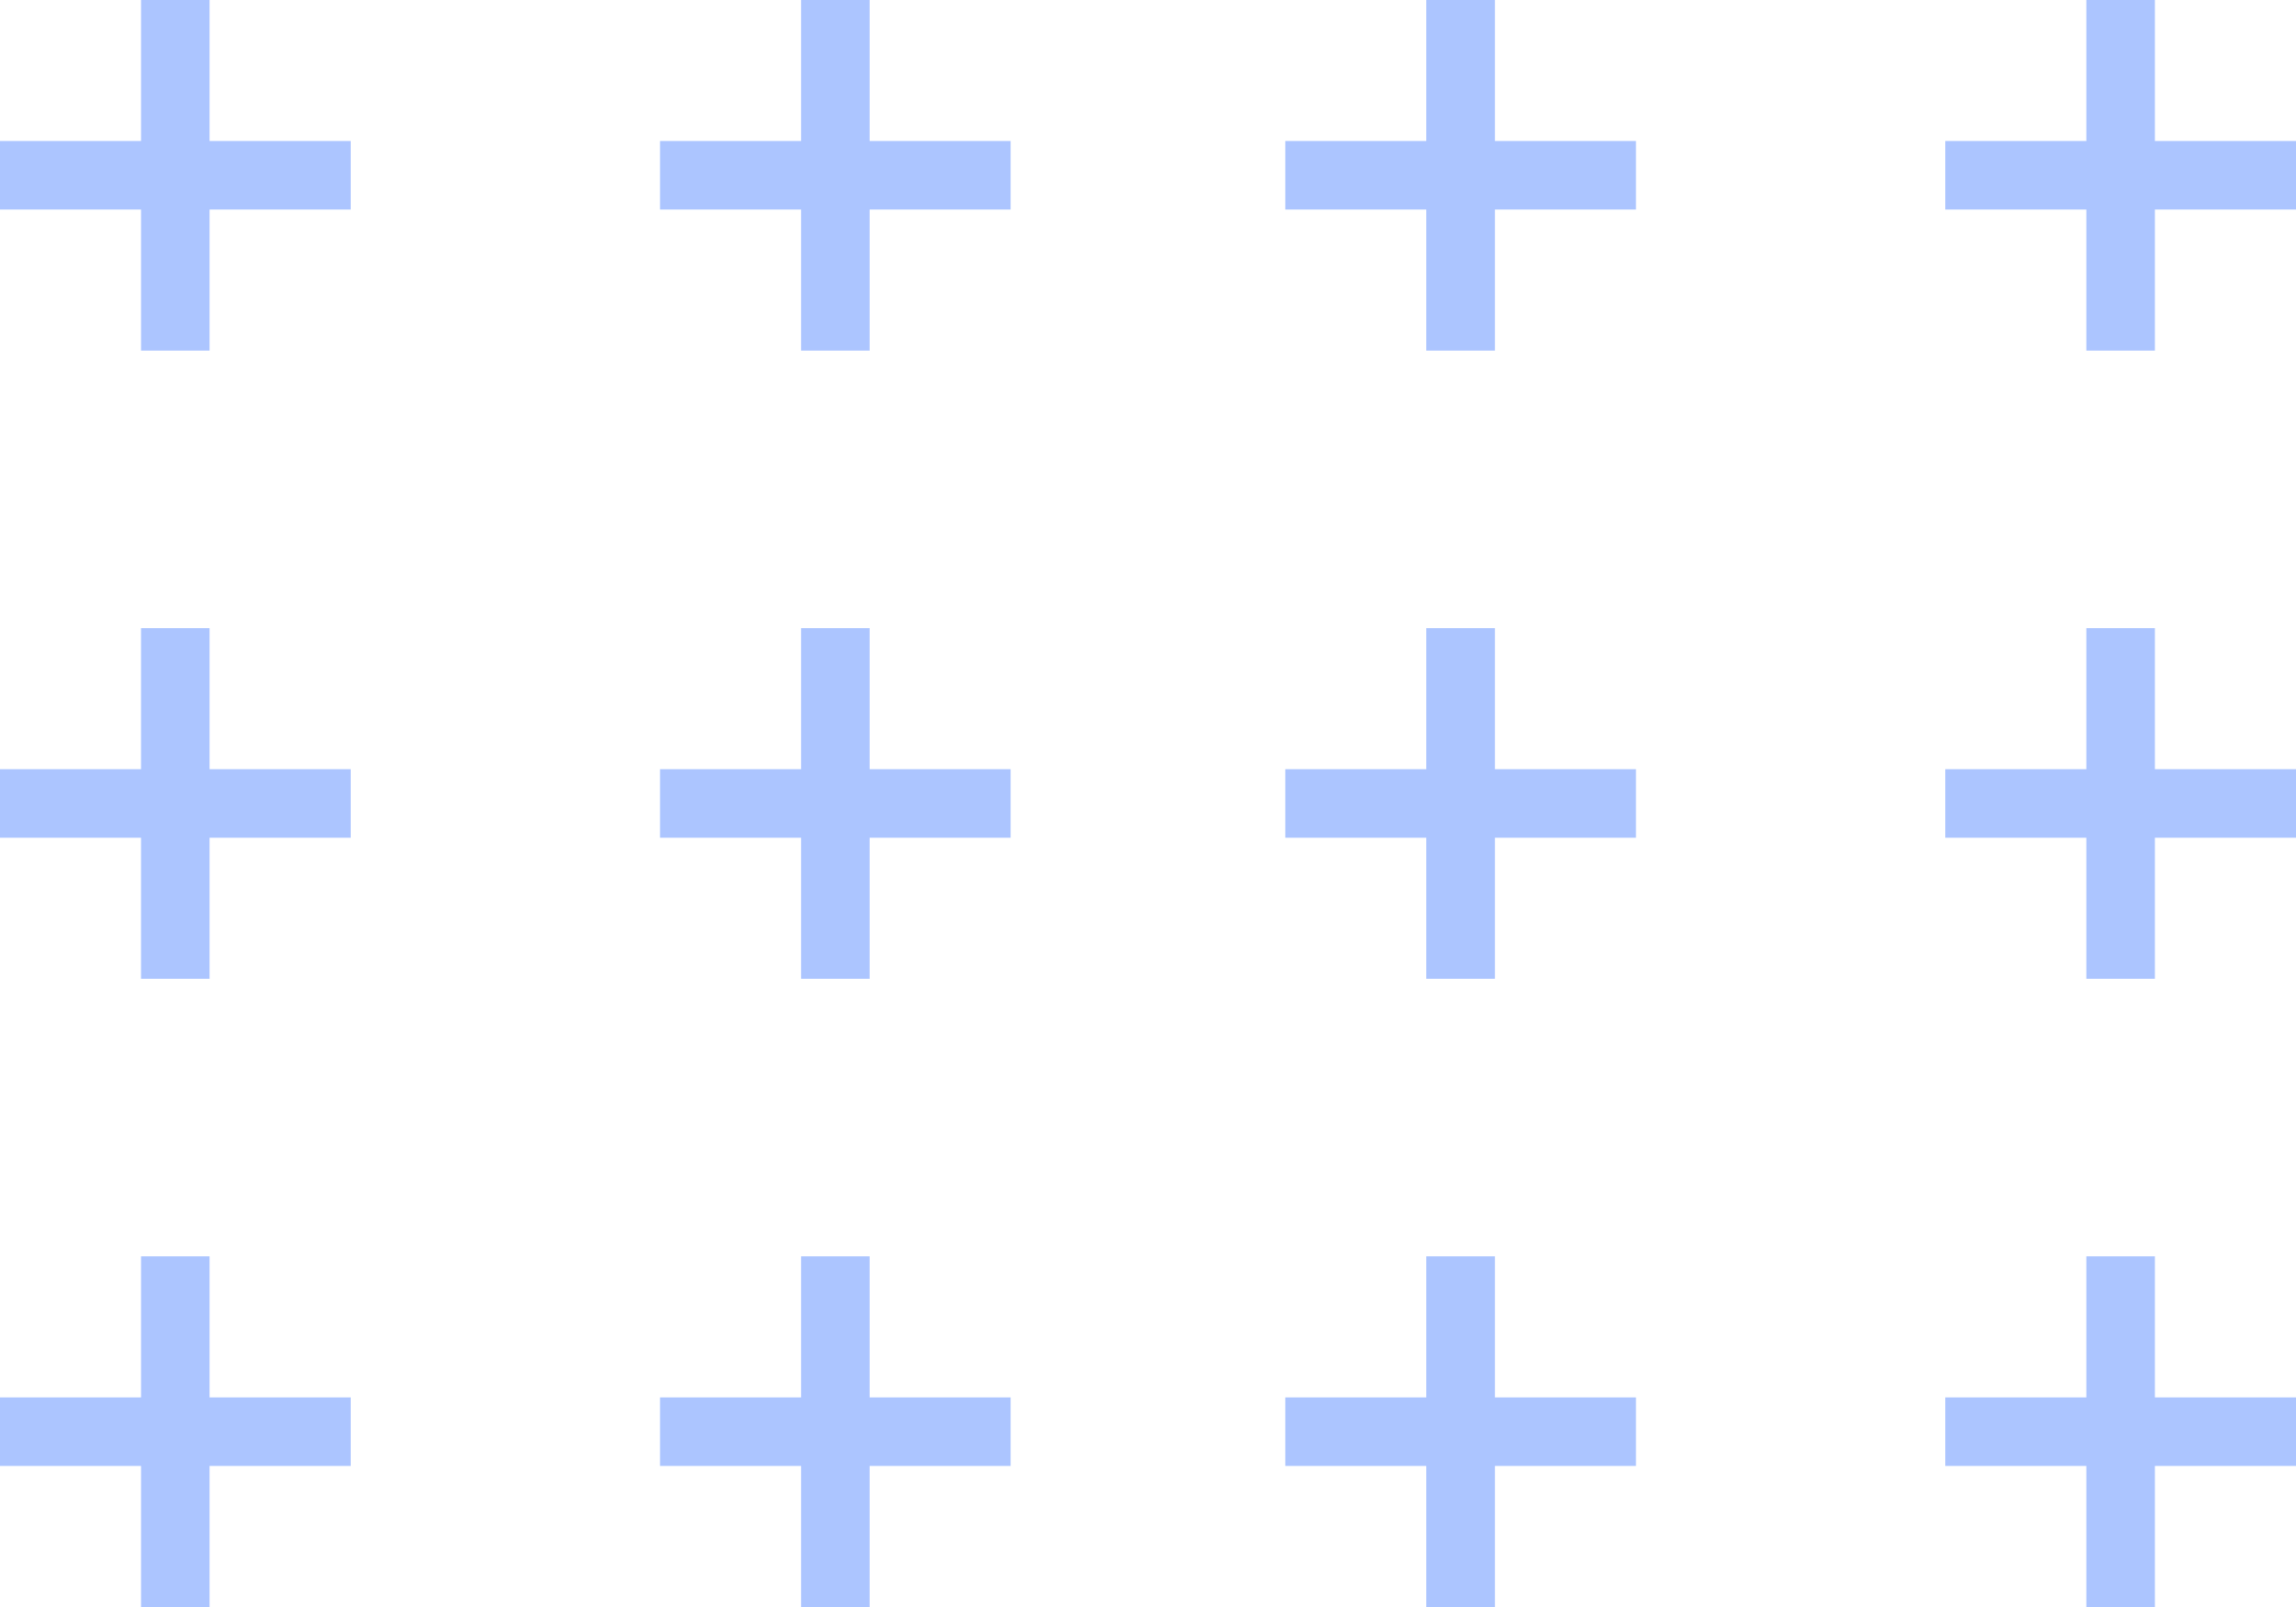 <svg xmlns="http://www.w3.org/2000/svg" width="136.865" height="95.806" viewBox="0 0 136.865 95.806">
  <g id="mais" transform="translate(0 0.001)">
    <rect id="Rectangle_569" data-name="Rectangle 569" width="4.087" height="20.904" transform="translate(47.751 74.901)" fill="#acc5ff"/>
    <rect id="Rectangle_570" data-name="Rectangle 570" width="20.9" height="4.087" transform="translate(39.345 83.307)" fill="#acc5ff"/>
    <rect id="Rectangle_571" data-name="Rectangle 571" width="4.086" height="20.904" transform="translate(8.407 74.901)" fill="#acc5ff"/>
    <rect id="Rectangle_572" data-name="Rectangle 572" width="20.904" height="4.087" transform="translate(0 83.307)" fill="#acc5ff"/>
    <rect id="Rectangle_573" data-name="Rectangle 573" width="4.087" height="20.899" transform="translate(47.751 37.45)" fill="#acc5ff"/>
    <rect id="Rectangle_574" data-name="Rectangle 574" width="20.9" height="4.087" transform="translate(39.345 45.856)" fill="#acc5ff"/>
    <rect id="Rectangle_575" data-name="Rectangle 575" width="4.087" height="20.899" transform="translate(8.406 37.45)" fill="#acc5ff"/>
    <rect id="Rectangle_576" data-name="Rectangle 576" width="20.904" height="4.087" transform="translate(0 45.856)" fill="#acc5ff"/>
    <rect id="Rectangle_577" data-name="Rectangle 577" width="4.087" height="20.9" transform="translate(47.751 -0.001)" fill="#acc5ff"/>
    <rect id="Rectangle_578" data-name="Rectangle 578" width="20.9" height="4.087" transform="translate(39.345 8.405)" fill="#acc5ff"/>
    <rect id="Rectangle_579" data-name="Rectangle 579" width="4.086" height="20.9" transform="translate(8.407 -0.001)" fill="#acc5ff"/>
    <rect id="Rectangle_580" data-name="Rectangle 580" width="20.904" height="4.087" transform="translate(0 8.405)" fill="#acc5ff"/>
    <rect id="Rectangle_581" data-name="Rectangle 581" width="4.087" height="20.904" transform="translate(124.367 74.901)" fill="#acc5ff"/>
    <rect id="Rectangle_582" data-name="Rectangle 582" width="20.904" height="4.087" transform="translate(115.961 83.307)" fill="#acc5ff"/>
    <rect id="Rectangle_583" data-name="Rectangle 583" width="4.092" height="20.904" transform="translate(85.022 74.901)" fill="#acc5ff"/>
    <rect id="Rectangle_584" data-name="Rectangle 584" width="20.904" height="4.087" transform="translate(76.615 83.307)" fill="#acc5ff"/>
    <rect id="Rectangle_585" data-name="Rectangle 585" width="4.087" height="20.899" transform="translate(124.367 37.45)" fill="#acc5ff"/>
    <rect id="Rectangle_586" data-name="Rectangle 586" width="20.904" height="4.087" transform="translate(115.961 45.856)" fill="#acc5ff"/>
    <rect id="Rectangle_587" data-name="Rectangle 587" width="4.092" height="20.899" transform="translate(85.022 37.45)" fill="#acc5ff"/>
    <rect id="Rectangle_588" data-name="Rectangle 588" width="20.904" height="4.087" transform="translate(76.615 45.856)" fill="#acc5ff"/>
    <rect id="Rectangle_589" data-name="Rectangle 589" width="4.087" height="20.9" transform="translate(124.367 -0.001)" fill="#acc5ff"/>
    <rect id="Rectangle_590" data-name="Rectangle 590" width="20.904" height="4.087" transform="translate(115.961 8.405)" fill="#acc5ff"/>
    <rect id="Rectangle_591" data-name="Rectangle 591" width="4.092" height="20.9" transform="translate(85.022 -0.001)" fill="#acc5ff"/>
    <rect id="Rectangle_592" data-name="Rectangle 592" width="20.904" height="4.087" transform="translate(76.615 8.405)" fill="#acc5ff"/>
  </g>
</svg>
